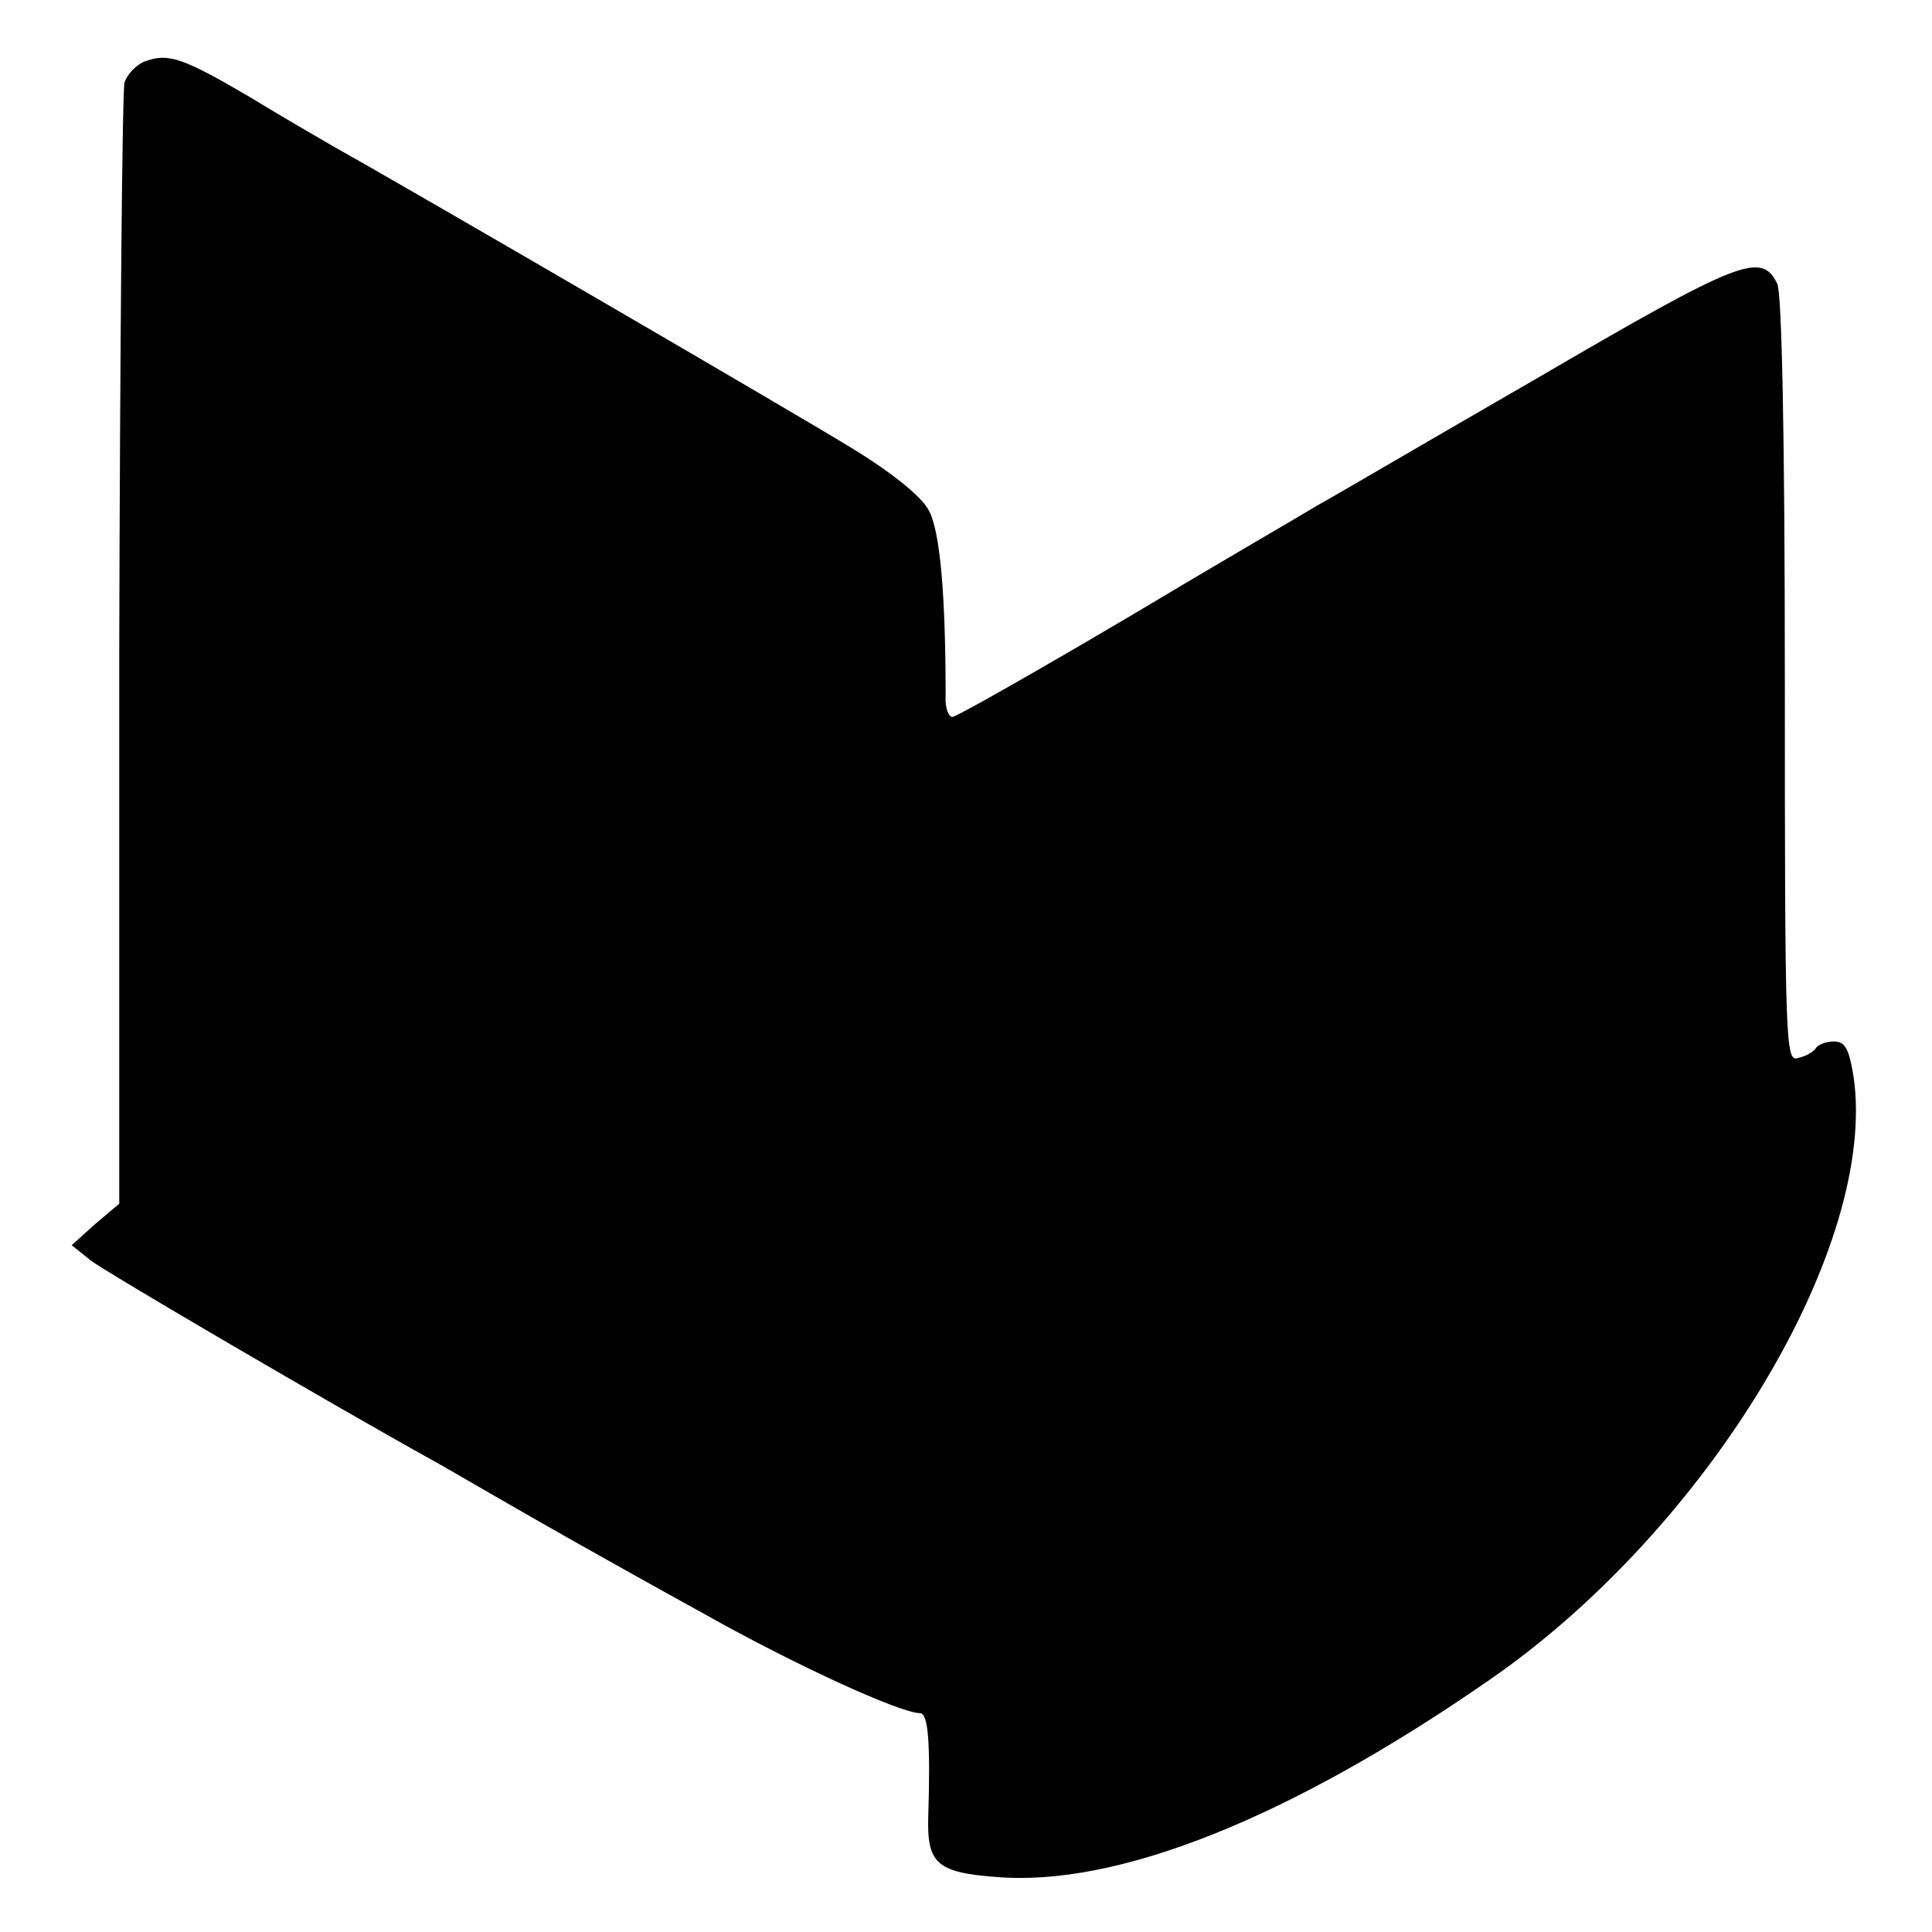 <?xml version="1.0" standalone="no"?>
<!DOCTYPE svg PUBLIC "-//W3C//DTD SVG 20010904//EN"
 "http://www.w3.org/TR/2001/REC-SVG-20010904/DTD/svg10.dtd">
<svg version="1.0" xmlns="http://www.w3.org/2000/svg"
 width="256pt" height="256pt" viewBox="0 0 256 256"
 preserveAspectRatio="xMidYMid meet">
<g transform="translate(0,256) scale(0.1,-0.1)"
fill="#000000" stroke="none">
<path d="M193 2479 c-12 -4 -24 -17 -28 -28 -3 -11 -6 -350 -7 -753 l0 -733
-32 -27 -31 -28 25 -20 c19 -15 325 -194 455 -266 11 -6 47 -27 80 -46 33 -19
80 -46 105 -60 25 -14 103 -58 174 -97 119 -67 259 -131 285 -131 11 0 14 -39
11 -136 -2 -63 11 -75 89 -81 161 -14 391 78 656 262 290 201 514 575 481 799
-6 36 -11 46 -26 46 -10 0 -21 -4 -24 -9 -3 -5 -14 -11 -24 -13 -16 -5 -17 20
-17 500 0 326 -4 513 -10 526 -21 43 -49 32 -318 -125 -144 -83 -275 -160
-292 -169 -16 -10 -130 -76 -252 -149 -122 -72 -226 -131 -231 -131 -5 0 -10
12 -9 28 0 131 -7 220 -23 247 -10 18 -50 50 -101 81 -73 45 -594 348 -689
401 -19 11 -69 40 -110 65 -87 51 -107 58 -137 47z"/>
</g>
</svg>
